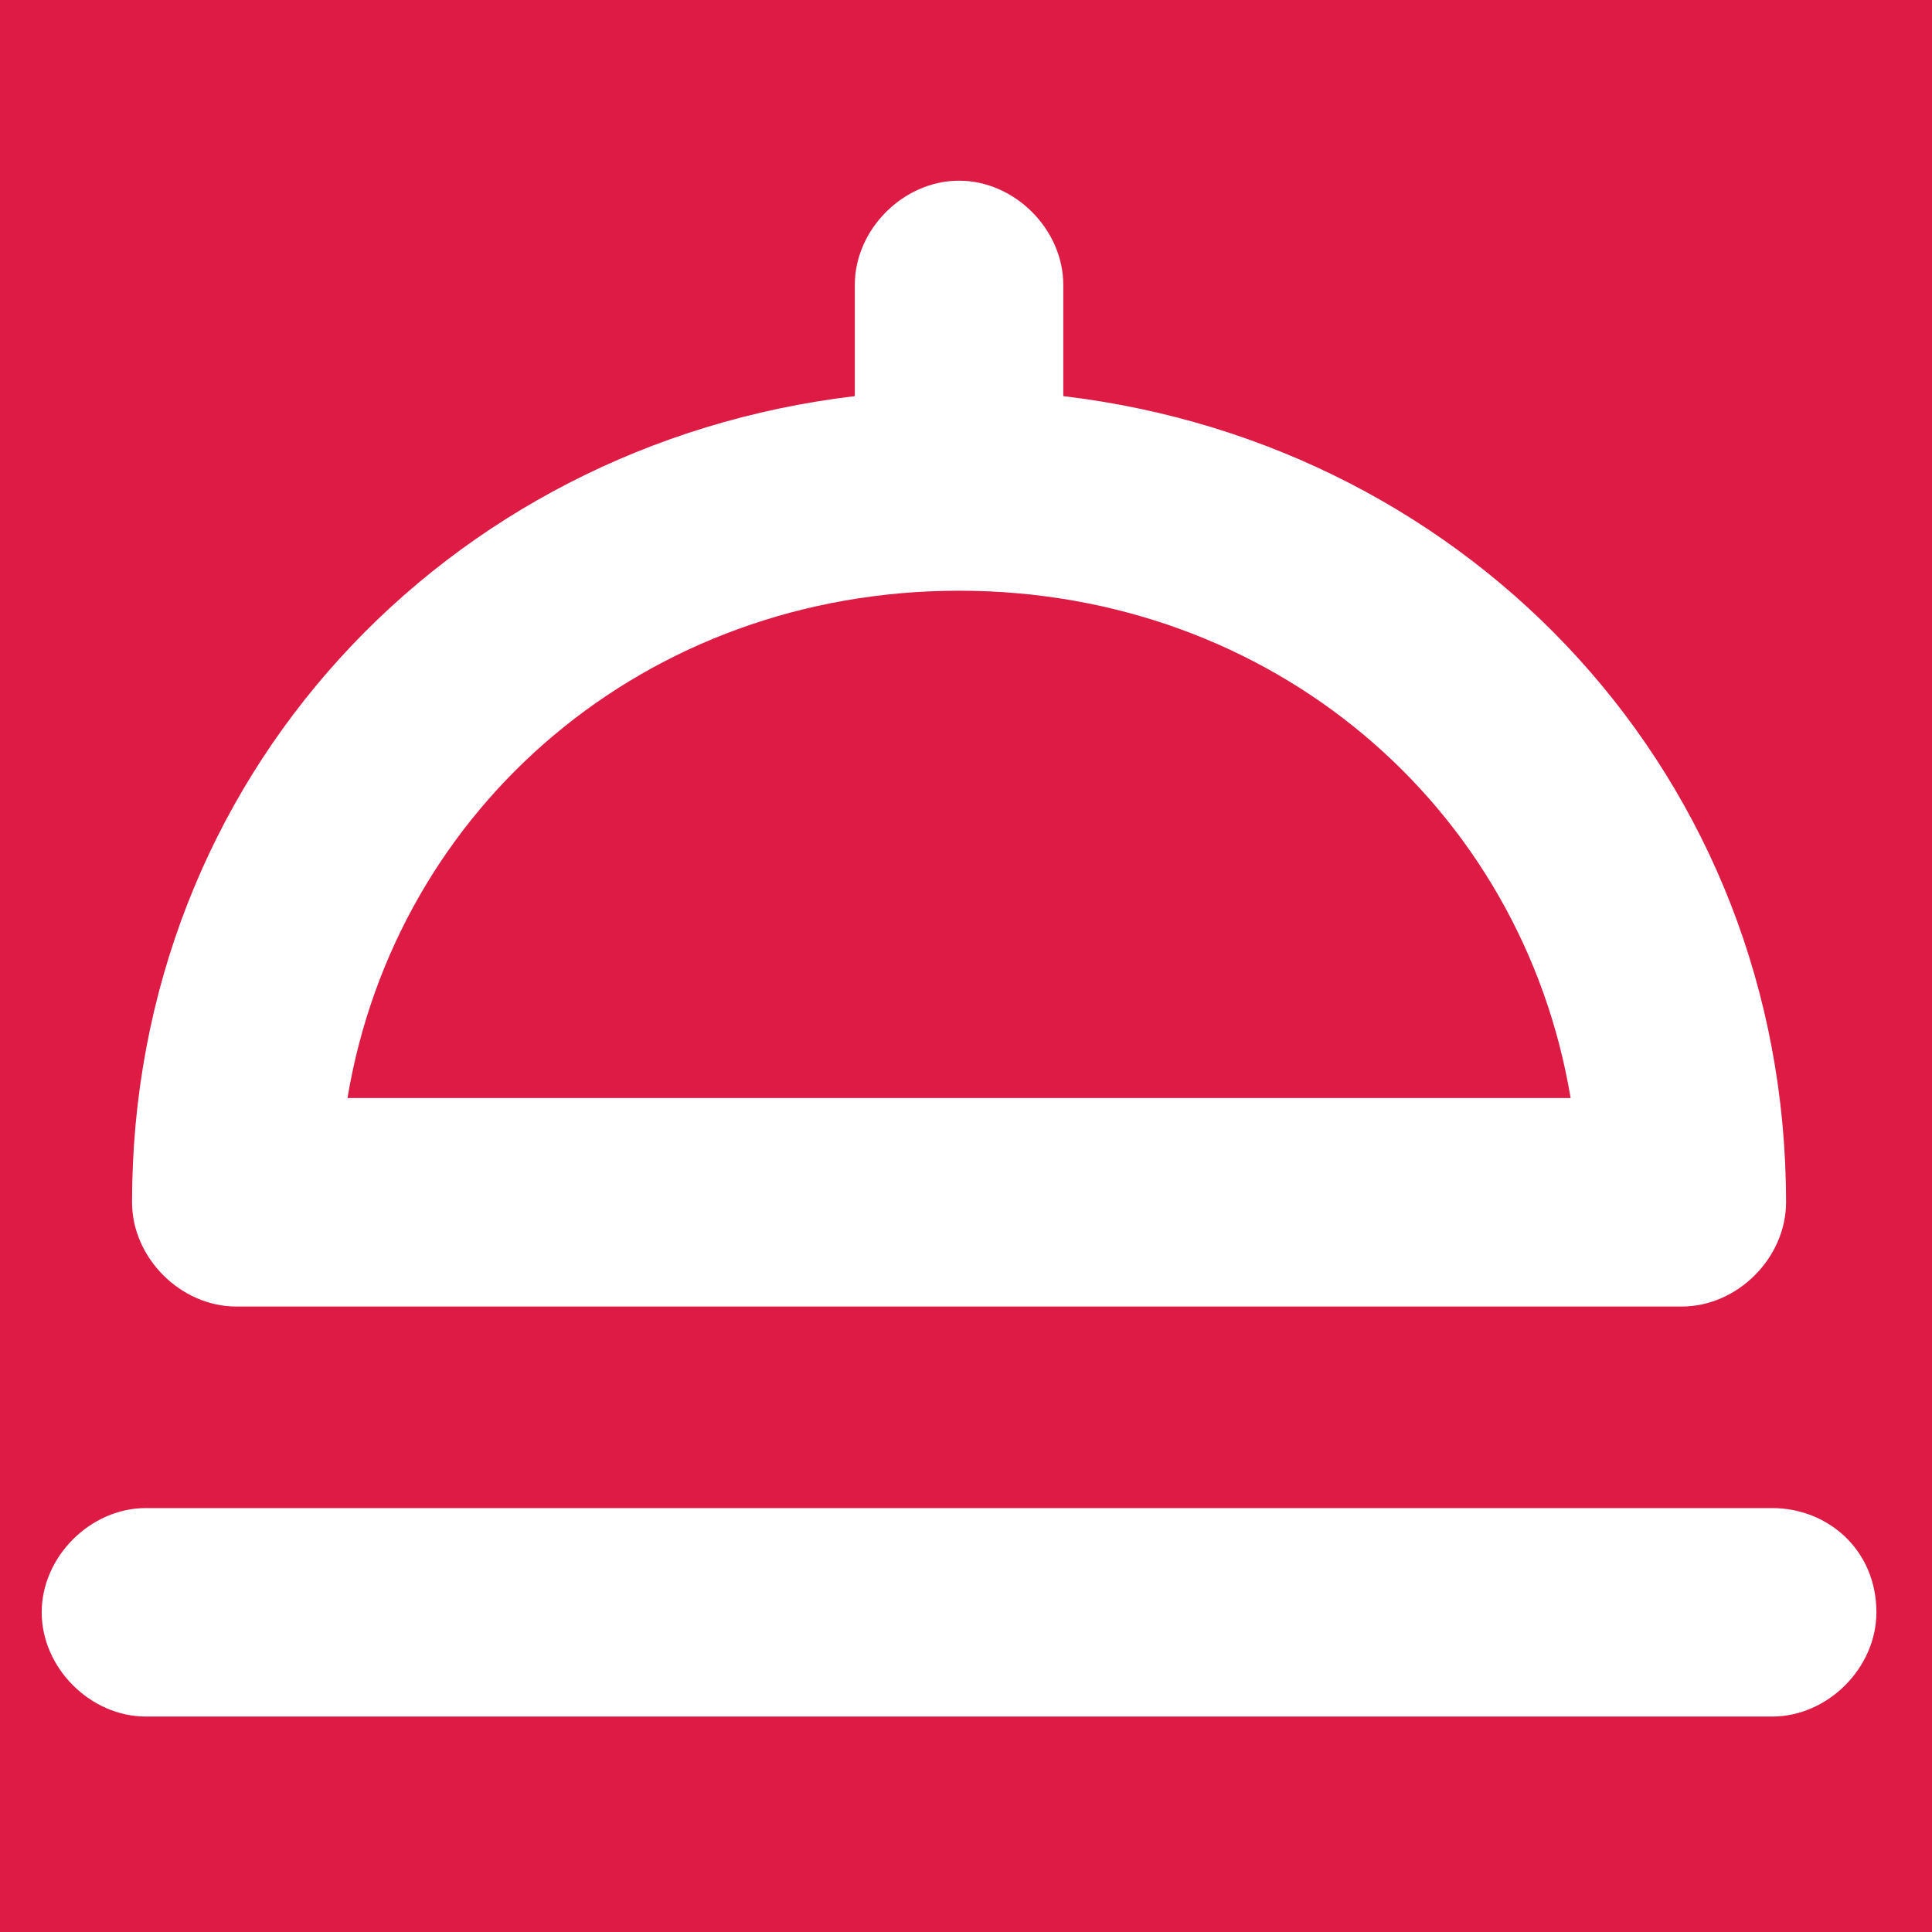 <svg xmlns="http://www.w3.org/2000/svg" viewBox="0 0 27.8 27.8">
  <path fill="#DD1B45" d="M13.8,8.5c-4.5,0-8.1,3.1-8.8,7.3h17.6C21.9,11.6,18.3,8.5,13.8,8.5z"></path>
  <path fill="#DD1B45" d="M0,27.8h27.8V0H0V27.8z M12.3,5.7V4.1c0-0.8,0.7-1.5,1.5-1.5s1.5,0.7,1.5,1.5v1.6
    c5.9,0.7,10.4,5.5,10.4,11.6c0,0.8-0.7,1.5-1.5,1.5H3.4c-0.8,0-1.5-0.7-1.5-1.5C1.9,11.2,6.4,6.4,12.3,5.7z M2.1,21.7h23.4
    c0.8,0,1.5,0.6,1.5,1.5c0,0.8-0.7,1.5-1.5,1.5H2.1c-0.8,0-1.5-0.7-1.5-1.5S1.3,21.7,2.1,21.7z"></path>
</svg>

